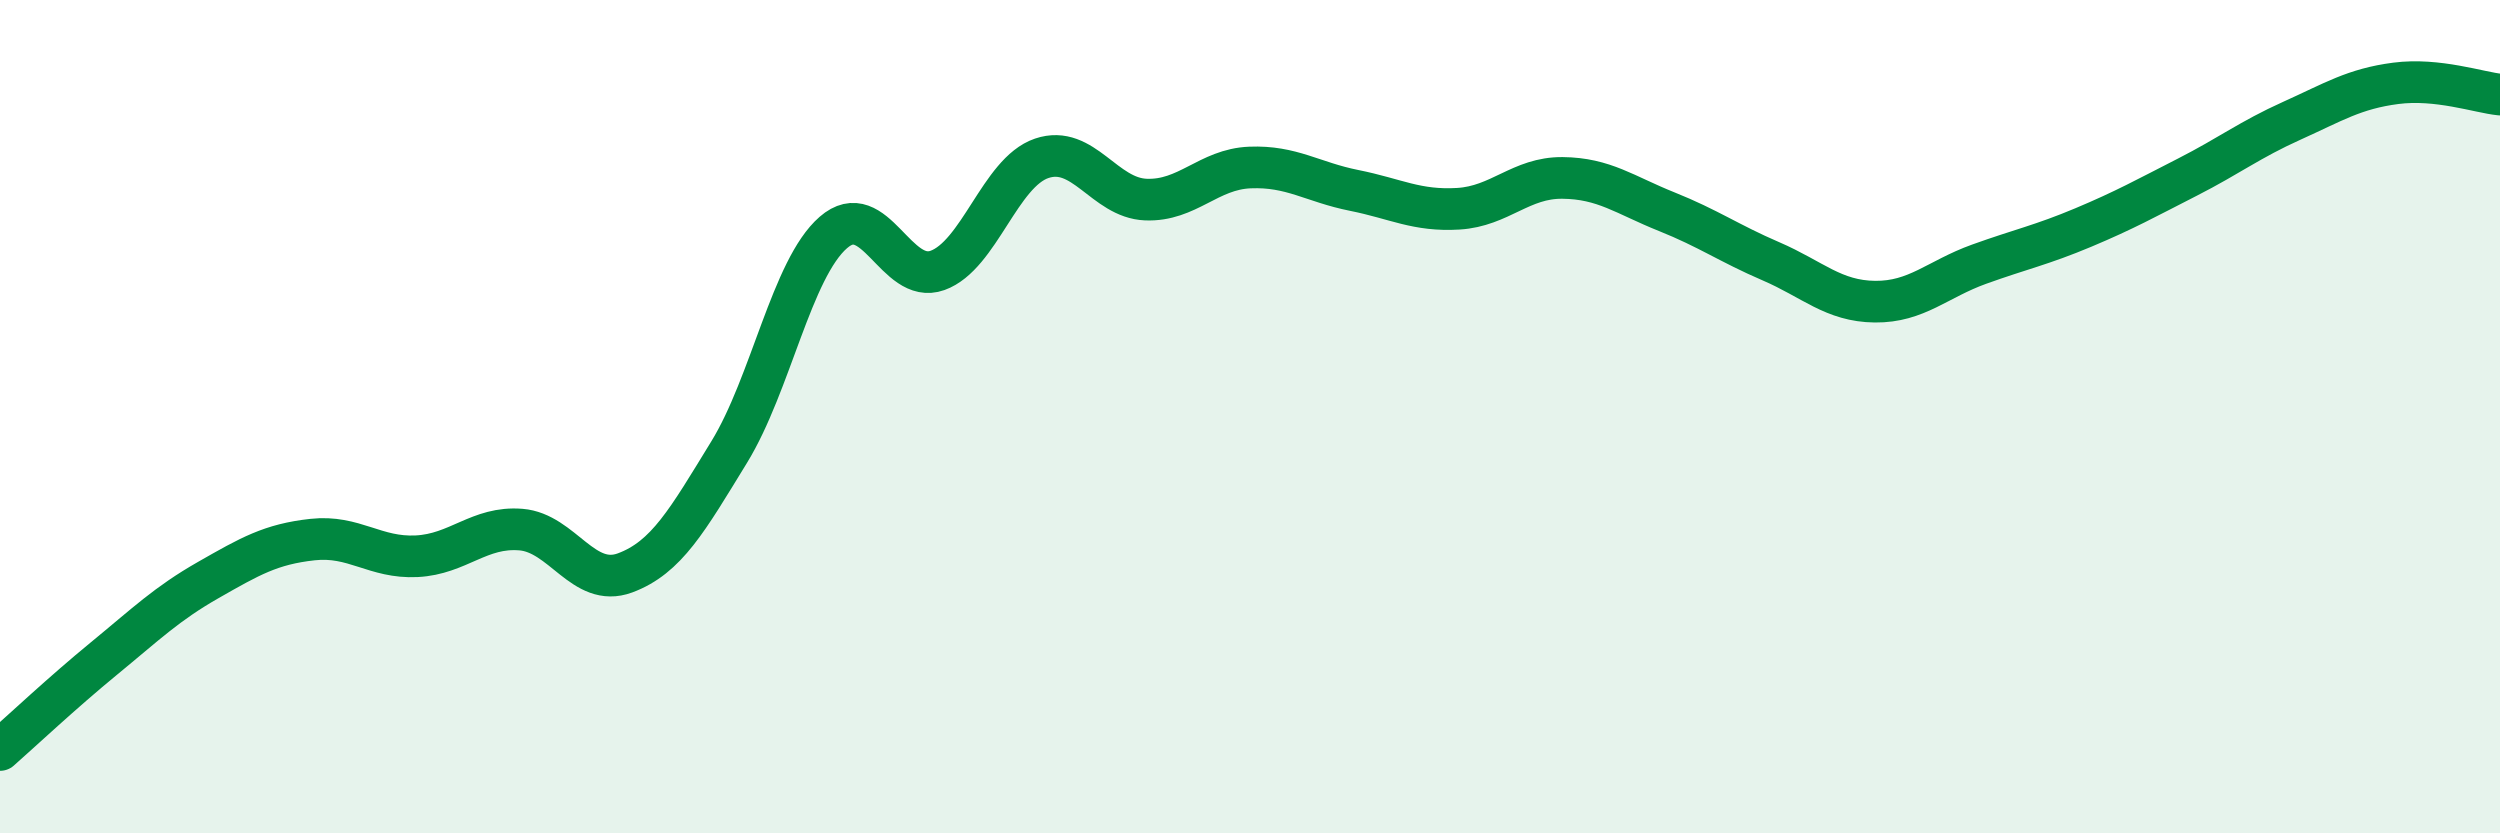 
    <svg width="60" height="20" viewBox="0 0 60 20" xmlns="http://www.w3.org/2000/svg">
      <path
        d="M 0,18 C 0.5,17.56 1.5,16.62 2.5,15.8 C 3.5,14.98 4,14.49 5,13.92 C 6,13.35 6.5,13.06 7.5,12.95 C 8.5,12.84 9,13.4 10,13.35 C 11,13.3 11.5,12.63 12.5,12.71 C 13.5,12.79 14,14.12 15,13.75 C 16,13.38 16.5,12.48 17.5,10.85 C 18.5,9.22 19,6.45 20,5.58 C 21,4.71 21.5,6.85 22.5,6.49 C 23.5,6.13 24,4.14 25,3.8 C 26,3.46 26.5,4.75 27.5,4.79 C 28.5,4.83 29,4.06 30,4.02 C 31,3.98 31.5,4.37 32.5,4.57 C 33.5,4.77 34,5.07 35,5.01 C 36,4.95 36.5,4.26 37.5,4.27 C 38.5,4.28 39,4.68 40,5.08 C 41,5.48 41.5,5.84 42.5,6.27 C 43.5,6.7 44,7.23 45,7.24 C 46,7.25 46.5,6.7 47.5,6.34 C 48.5,5.98 49,5.88 50,5.46 C 51,5.04 51.5,4.76 52.5,4.25 C 53.5,3.74 54,3.35 55,2.9 C 56,2.45 56.5,2.13 57.5,2 C 58.5,1.87 59.5,2.22 60,2.27L60 20L0 20Z"
        fill="#008740"
        opacity="0.1"
        stroke-linecap="round"
        stroke-linejoin="round"
      />
      <path
        d="M 0,18 C 0.5,17.56 1.5,16.62 2.5,15.8 C 3.5,14.98 4,14.49 5,13.92 C 6,13.35 6.5,13.06 7.5,12.95 C 8.5,12.84 9,13.4 10,13.35 C 11,13.3 11.5,12.63 12.5,12.71 C 13.5,12.79 14,14.12 15,13.75 C 16,13.38 16.5,12.48 17.5,10.85 C 18.5,9.22 19,6.45 20,5.58 C 21,4.71 21.5,6.85 22.5,6.49 C 23.5,6.13 24,4.14 25,3.8 C 26,3.46 26.5,4.75 27.5,4.79 C 28.5,4.83 29,4.06 30,4.02 C 31,3.98 31.5,4.37 32.5,4.57 C 33.5,4.77 34,5.07 35,5.01 C 36,4.95 36.5,4.26 37.5,4.27 C 38.5,4.28 39,4.68 40,5.08 C 41,5.48 41.5,5.84 42.5,6.27 C 43.5,6.7 44,7.23 45,7.24 C 46,7.25 46.5,6.7 47.5,6.34 C 48.5,5.98 49,5.88 50,5.46 C 51,5.04 51.5,4.76 52.5,4.25 C 53.5,3.74 54,3.35 55,2.9 C 56,2.45 56.5,2.13 57.5,2 C 58.5,1.87 59.5,2.22 60,2.27"
        stroke="#008740"
        stroke-width="1"
        fill="none"
        stroke-linecap="round"
        stroke-linejoin="round"
      />
    </svg>
  